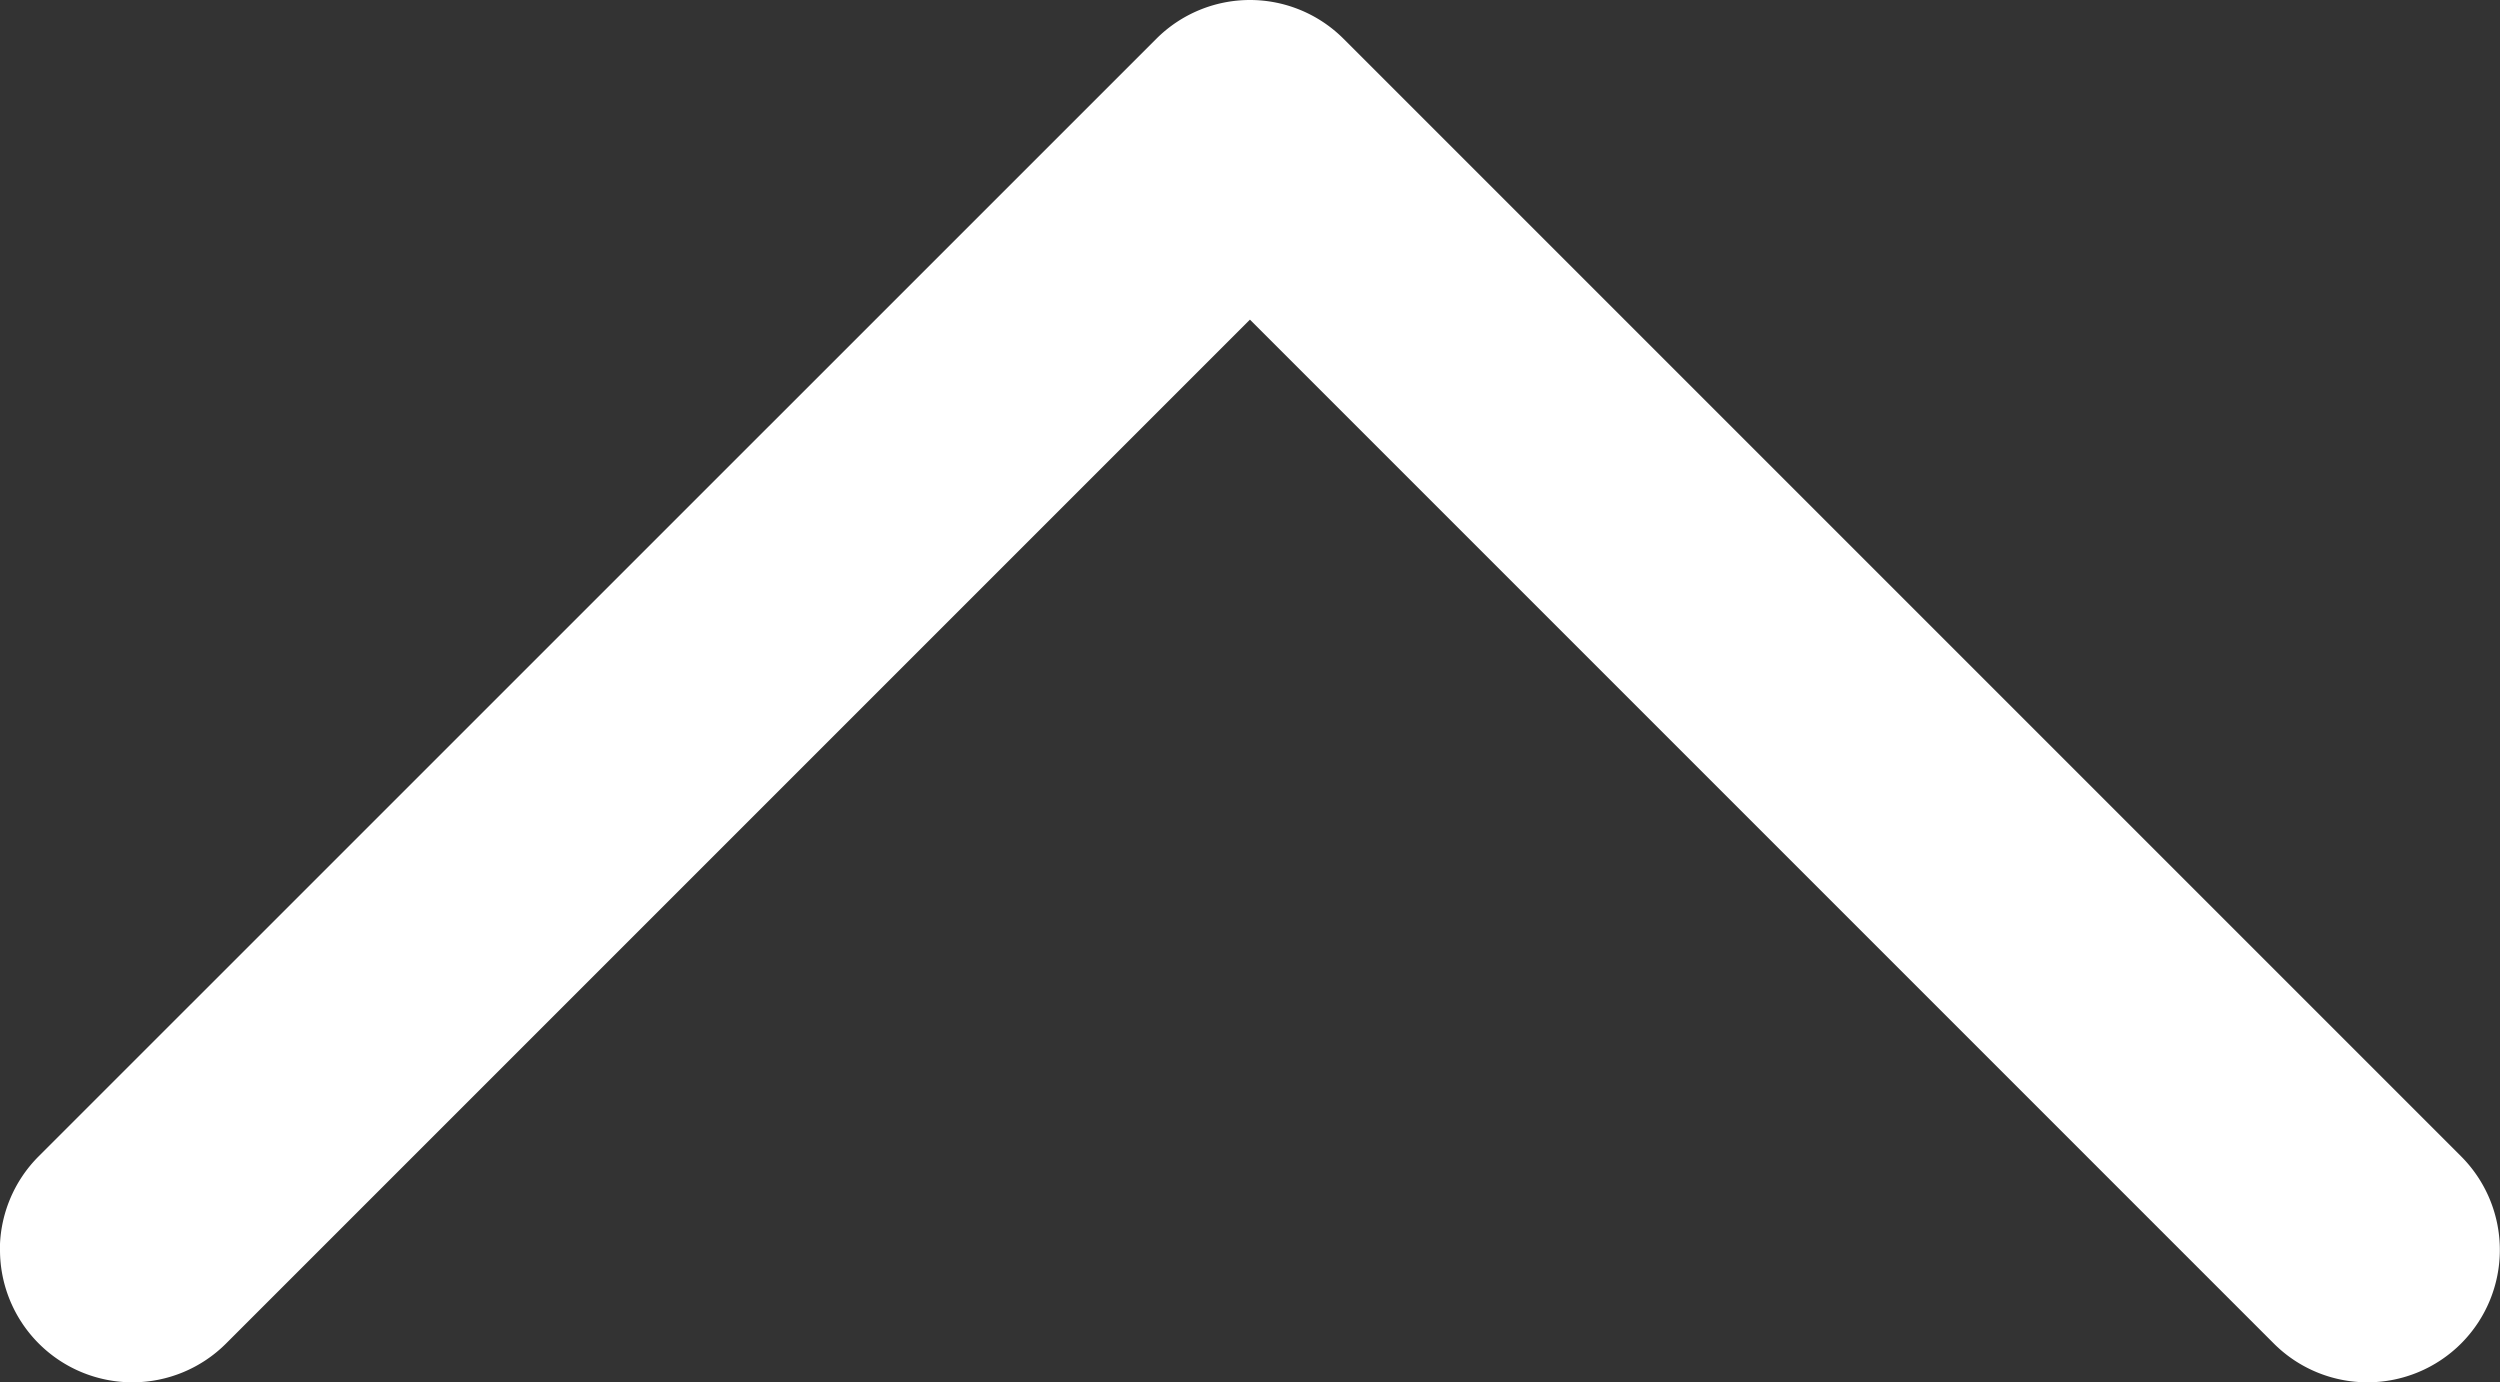 <svg xmlns="http://www.w3.org/2000/svg" width="18.881" height="10.44"><rect width="100%" height="100%" fill="#333333" stroke="none"/><path id="パス_73313" data-name="パス 73313" d="M8.44 17.881a1 1 0 01-.707-.293l-8.44-8.441A1 1 0 01-1 8.44a1 1 0 01.293-.707l8.44-8.44a1 1 0 011.414 0 1 1 0 010 1.414L1.414 8.44l7.733 7.733a1 1 0 01-.707 1.707z" transform="rotate(90 8.44 9.44)" fill="#fff"/></svg>